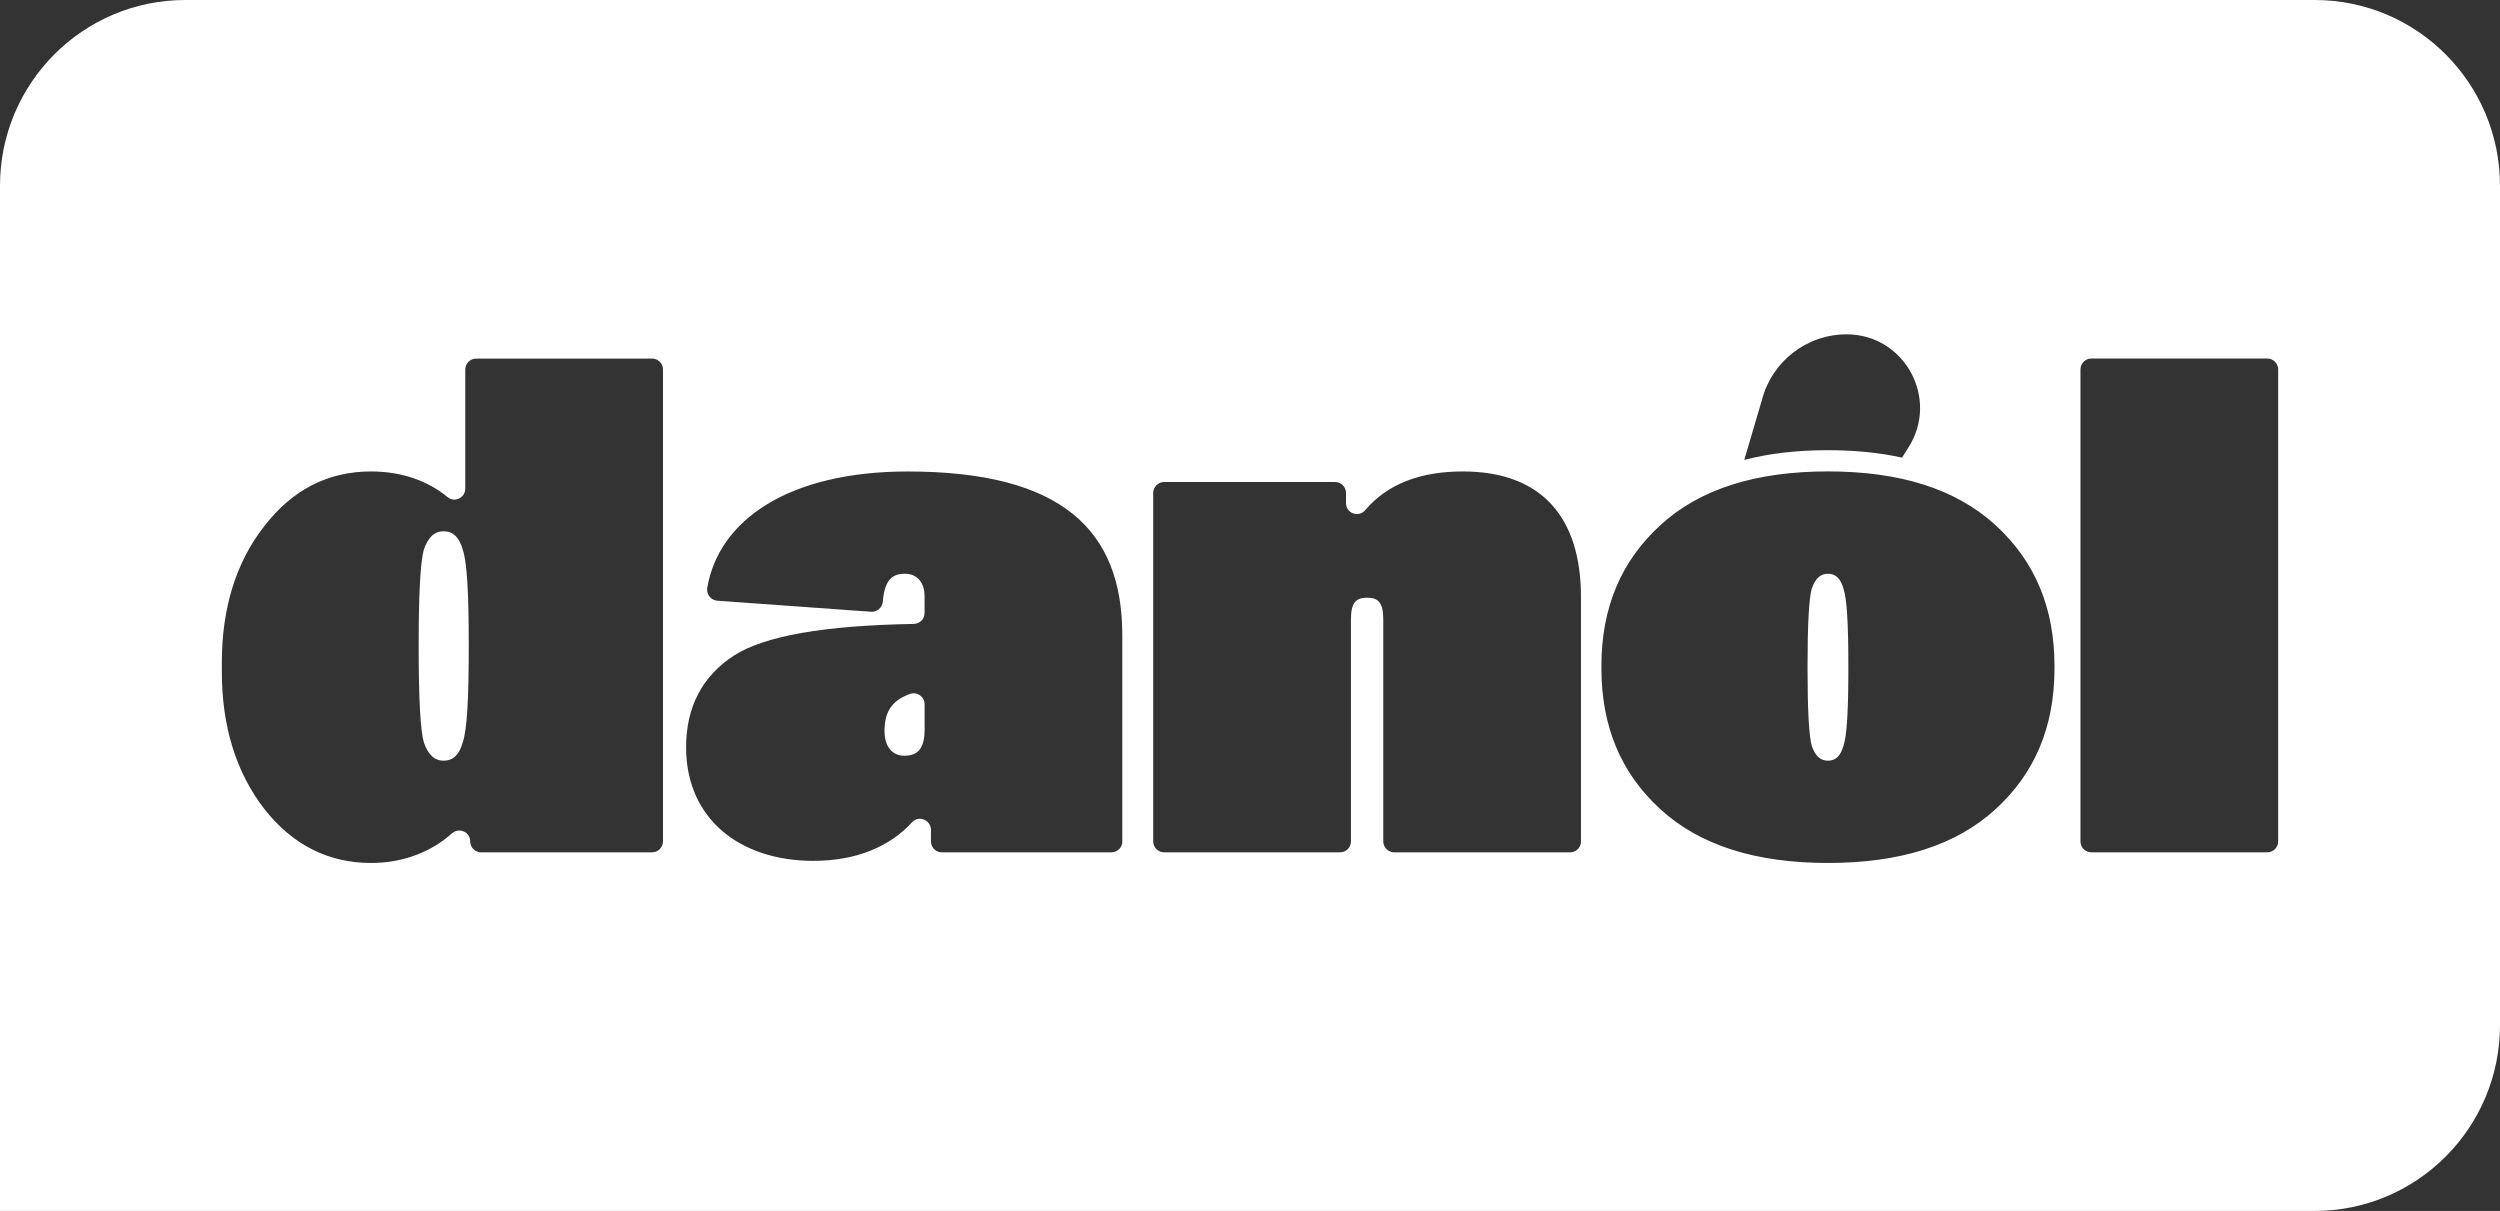 <svg width="64" height="31" viewBox="0 0 64 31" fill="none" xmlns="http://www.w3.org/2000/svg">
<rect x="0" y="0" width="64" height="31" fill="#333333" stroke="none"/>
<path d="M23.294 17.765C22.801 17.943 22.644 18.257 22.644 18.715C22.644 19.131 22.86 19.347 23.148 19.347C23.491 19.347 23.67 19.167 23.67 18.679V18.03C23.67 17.836 23.477 17.699 23.294 17.765Z" fill="white"/>
<path d="M46.796 14.688C46.597 14.688 46.471 14.815 46.381 15.067C46.31 15.32 46.273 15.988 46.273 17.054V17.108C46.273 18.174 46.31 18.842 46.381 19.095C46.471 19.348 46.597 19.474 46.796 19.474C46.994 19.474 47.12 19.347 47.192 19.095C47.282 18.842 47.318 18.174 47.318 17.108V17.054C47.318 15.988 47.282 15.32 47.192 15.067C47.12 14.814 46.994 14.688 46.796 14.688Z" fill="white"/>
<path d="M11.359 13.601C11.116 13.601 10.961 13.755 10.851 14.066C10.763 14.376 10.718 15.196 10.718 16.504V16.57C10.718 17.878 10.762 18.698 10.851 19.008C10.962 19.319 11.116 19.473 11.359 19.473C11.602 19.473 11.757 19.319 11.845 19.008C11.956 18.698 12 17.878 12 16.57V16.504C12 15.196 11.956 14.376 11.845 14.066C11.757 13.757 11.602 13.601 11.359 13.601Z" fill="white"/>
<path d="M58.321 21.54C58.321 21.695 58.196 21.82 58.041 21.82H53.54C53.385 21.82 53.26 21.695 53.26 21.54V9.459C53.26 9.304 53.385 9.178 53.54 9.178H58.041C58.196 9.178 58.321 9.303 58.321 9.459V21.54ZM52.595 17.107C52.595 18.607 52.091 19.798 51.082 20.719C50.074 21.64 48.651 22.092 46.796 22.092C44.941 22.092 43.518 21.64 42.509 20.719C41.501 19.798 40.996 18.606 40.996 17.107V17.053C40.996 15.553 41.501 14.362 42.509 13.441C43.517 12.52 44.941 12.068 46.796 12.068C48.651 12.068 50.073 12.52 51.082 13.441C52.091 14.362 52.595 15.554 52.595 17.053V17.107ZM40.474 21.54C40.474 21.695 40.349 21.82 40.194 21.82H35.693C35.539 21.82 35.412 21.695 35.412 21.54V15.861C35.412 15.428 35.286 15.301 34.998 15.301C34.71 15.301 34.584 15.428 34.584 15.861V21.54C34.584 21.695 34.459 21.82 34.304 21.82H29.803C29.648 21.82 29.522 21.695 29.522 21.54V12.62C29.522 12.465 29.648 12.34 29.803 12.34H34.177C34.331 12.34 34.458 12.465 34.458 12.62V12.88C34.458 13.141 34.781 13.259 34.949 13.06C35.539 12.364 36.406 12.069 37.447 12.069C39.482 12.069 40.473 13.261 40.473 15.284V21.541L40.474 21.54ZM28.732 21.54C28.732 21.695 28.607 21.82 28.452 21.82H24.112C23.957 21.82 23.832 21.695 23.832 21.54V21.245C23.832 20.994 23.521 20.861 23.352 21.047C22.773 21.682 21.904 22.038 20.824 22.038C18.933 22.038 17.564 20.955 17.564 19.131C17.564 18.101 17.978 17.307 18.789 16.783C19.567 16.279 21.112 16.01 23.391 15.973C23.544 15.97 23.669 15.847 23.669 15.693V15.265C23.669 14.905 23.471 14.688 23.165 14.688C22.859 14.688 22.647 14.825 22.6 15.398C22.587 15.553 22.456 15.671 22.302 15.661L18.363 15.378C18.197 15.366 18.078 15.211 18.106 15.047C18.401 13.311 20.193 12.07 23.238 12.07C27.182 12.07 28.731 13.569 28.731 16.26V21.542L28.732 21.54ZM16.972 21.54C16.972 21.695 16.847 21.82 16.692 21.82H12.317C12.162 21.82 12.037 21.695 12.037 21.54C12.037 21.295 11.749 21.172 11.566 21.337C11.065 21.788 10.347 22.092 9.498 22.092C8.399 22.092 7.48 21.623 6.76 20.701C6.039 19.762 5.679 18.587 5.679 17.198V16.962C5.679 15.572 6.039 14.398 6.76 13.477C7.48 12.538 8.398 12.069 9.498 12.069C10.309 12.069 10.973 12.325 11.461 12.728C11.64 12.877 11.911 12.741 11.911 12.507V9.461C11.911 9.306 12.037 9.18 12.192 9.18H16.693C16.848 9.18 16.973 9.305 16.973 9.461V21.542L16.972 21.54ZM45.103 10.246C45.358 9.253 46.25 8.559 47.273 8.559C48.757 8.559 49.654 10.203 48.856 11.456L48.693 11.713L48.689 11.715C48.116 11.588 47.483 11.525 46.79 11.525C46 11.525 45.288 11.608 44.653 11.774L45.103 10.246ZM59.256 0H4.744C2.124 0 0 2.13 0 4.757V31H59.256C61.876 31 64 28.87 64 26.243V4.757C64 2.13 61.876 0 59.256 0Z" fill="white"/>
</svg>
